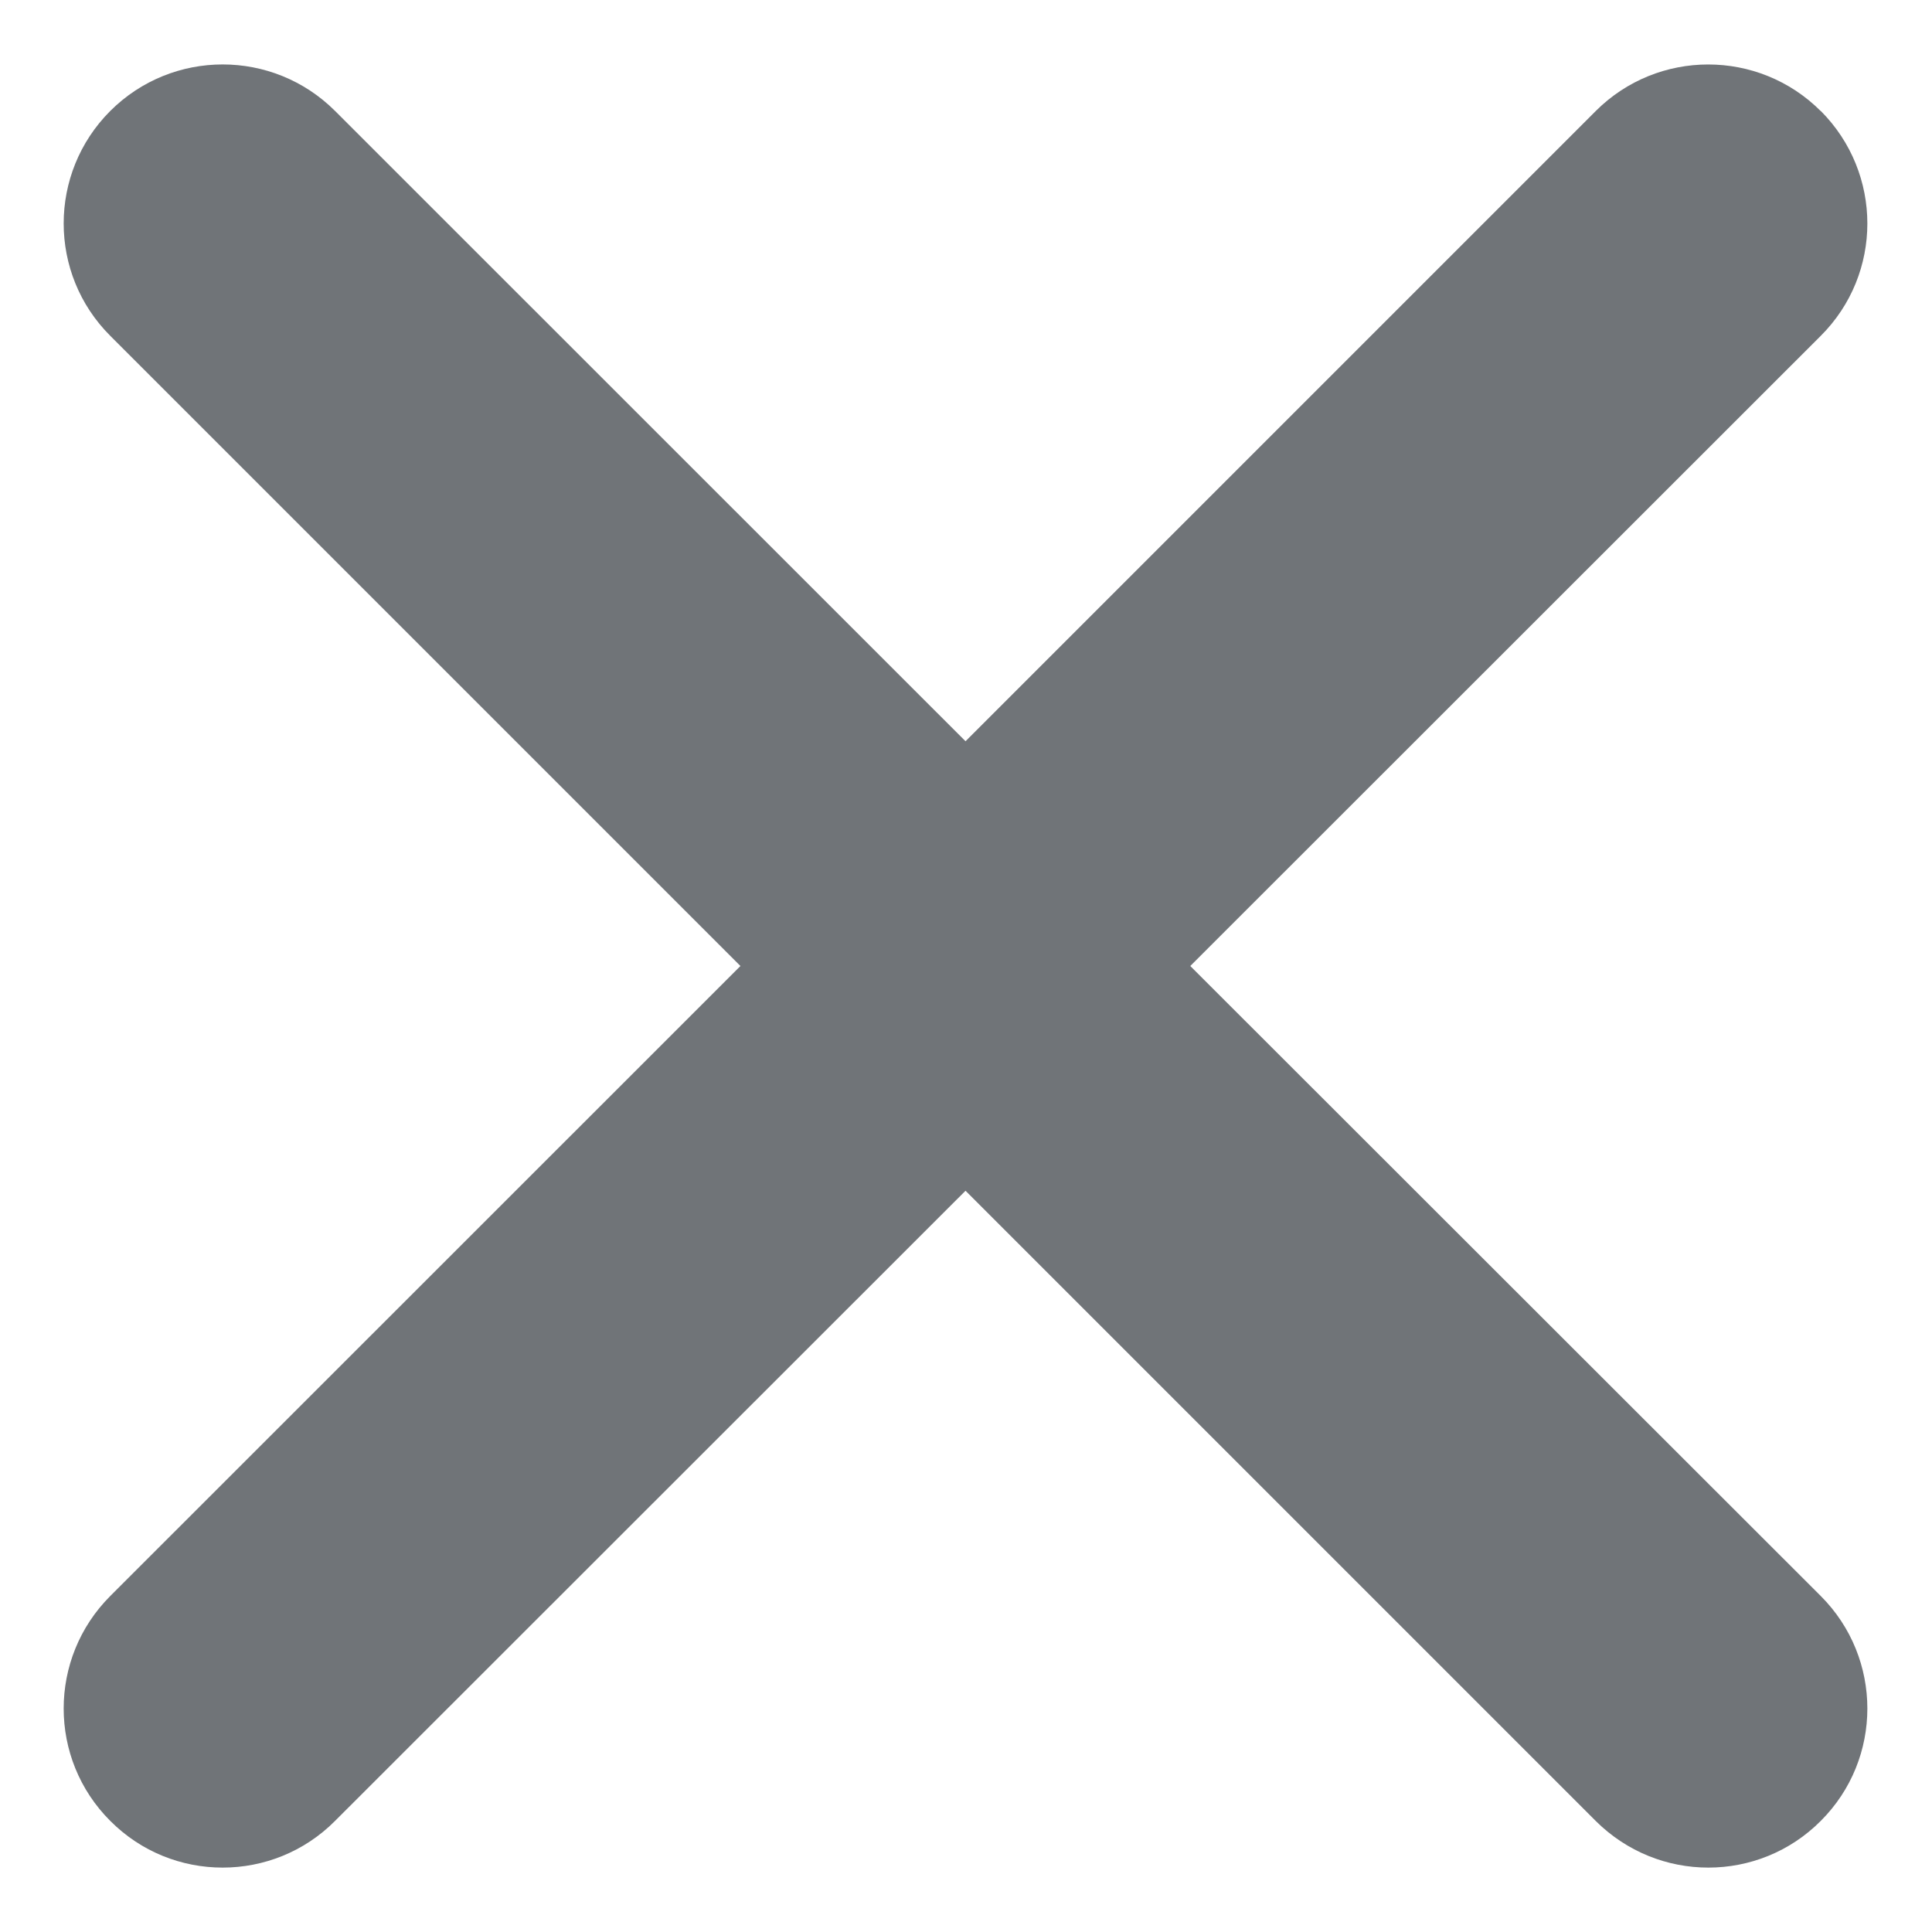 <svg xmlns="http://www.w3.org/2000/svg" width="12" height="12" viewBox="0 0 12 12">
    <g fill="none" fill-rule="evenodd">
        <g fill="#707478">
            <g>
                <path d="M727.309 8.69c-.386-.386-1.012-.386-1.398 0l-3.914 3.914-3.916-3.915c-.386-.385-1.01-.385-1.396 0-.386.386-.386 1.012 0 1.397L720.599 14l-3.914 3.913c-.386.386-.386 1.012 0 1.397.192.193.444.29.698.29.253 0 .506-.097.698-.29l3.916-3.914 3.914 3.914c.194.193.446.29.7.29.253 0 .506-.097.698-.29.386-.385.386-1.011 0-1.397L723.393 14l3.916-3.914c.386-.385.386-1.01 0-1.397" transform="translate(-948, -255) translate(232, 247)"/>
            </g>
        </g>
    </g>
</svg>
